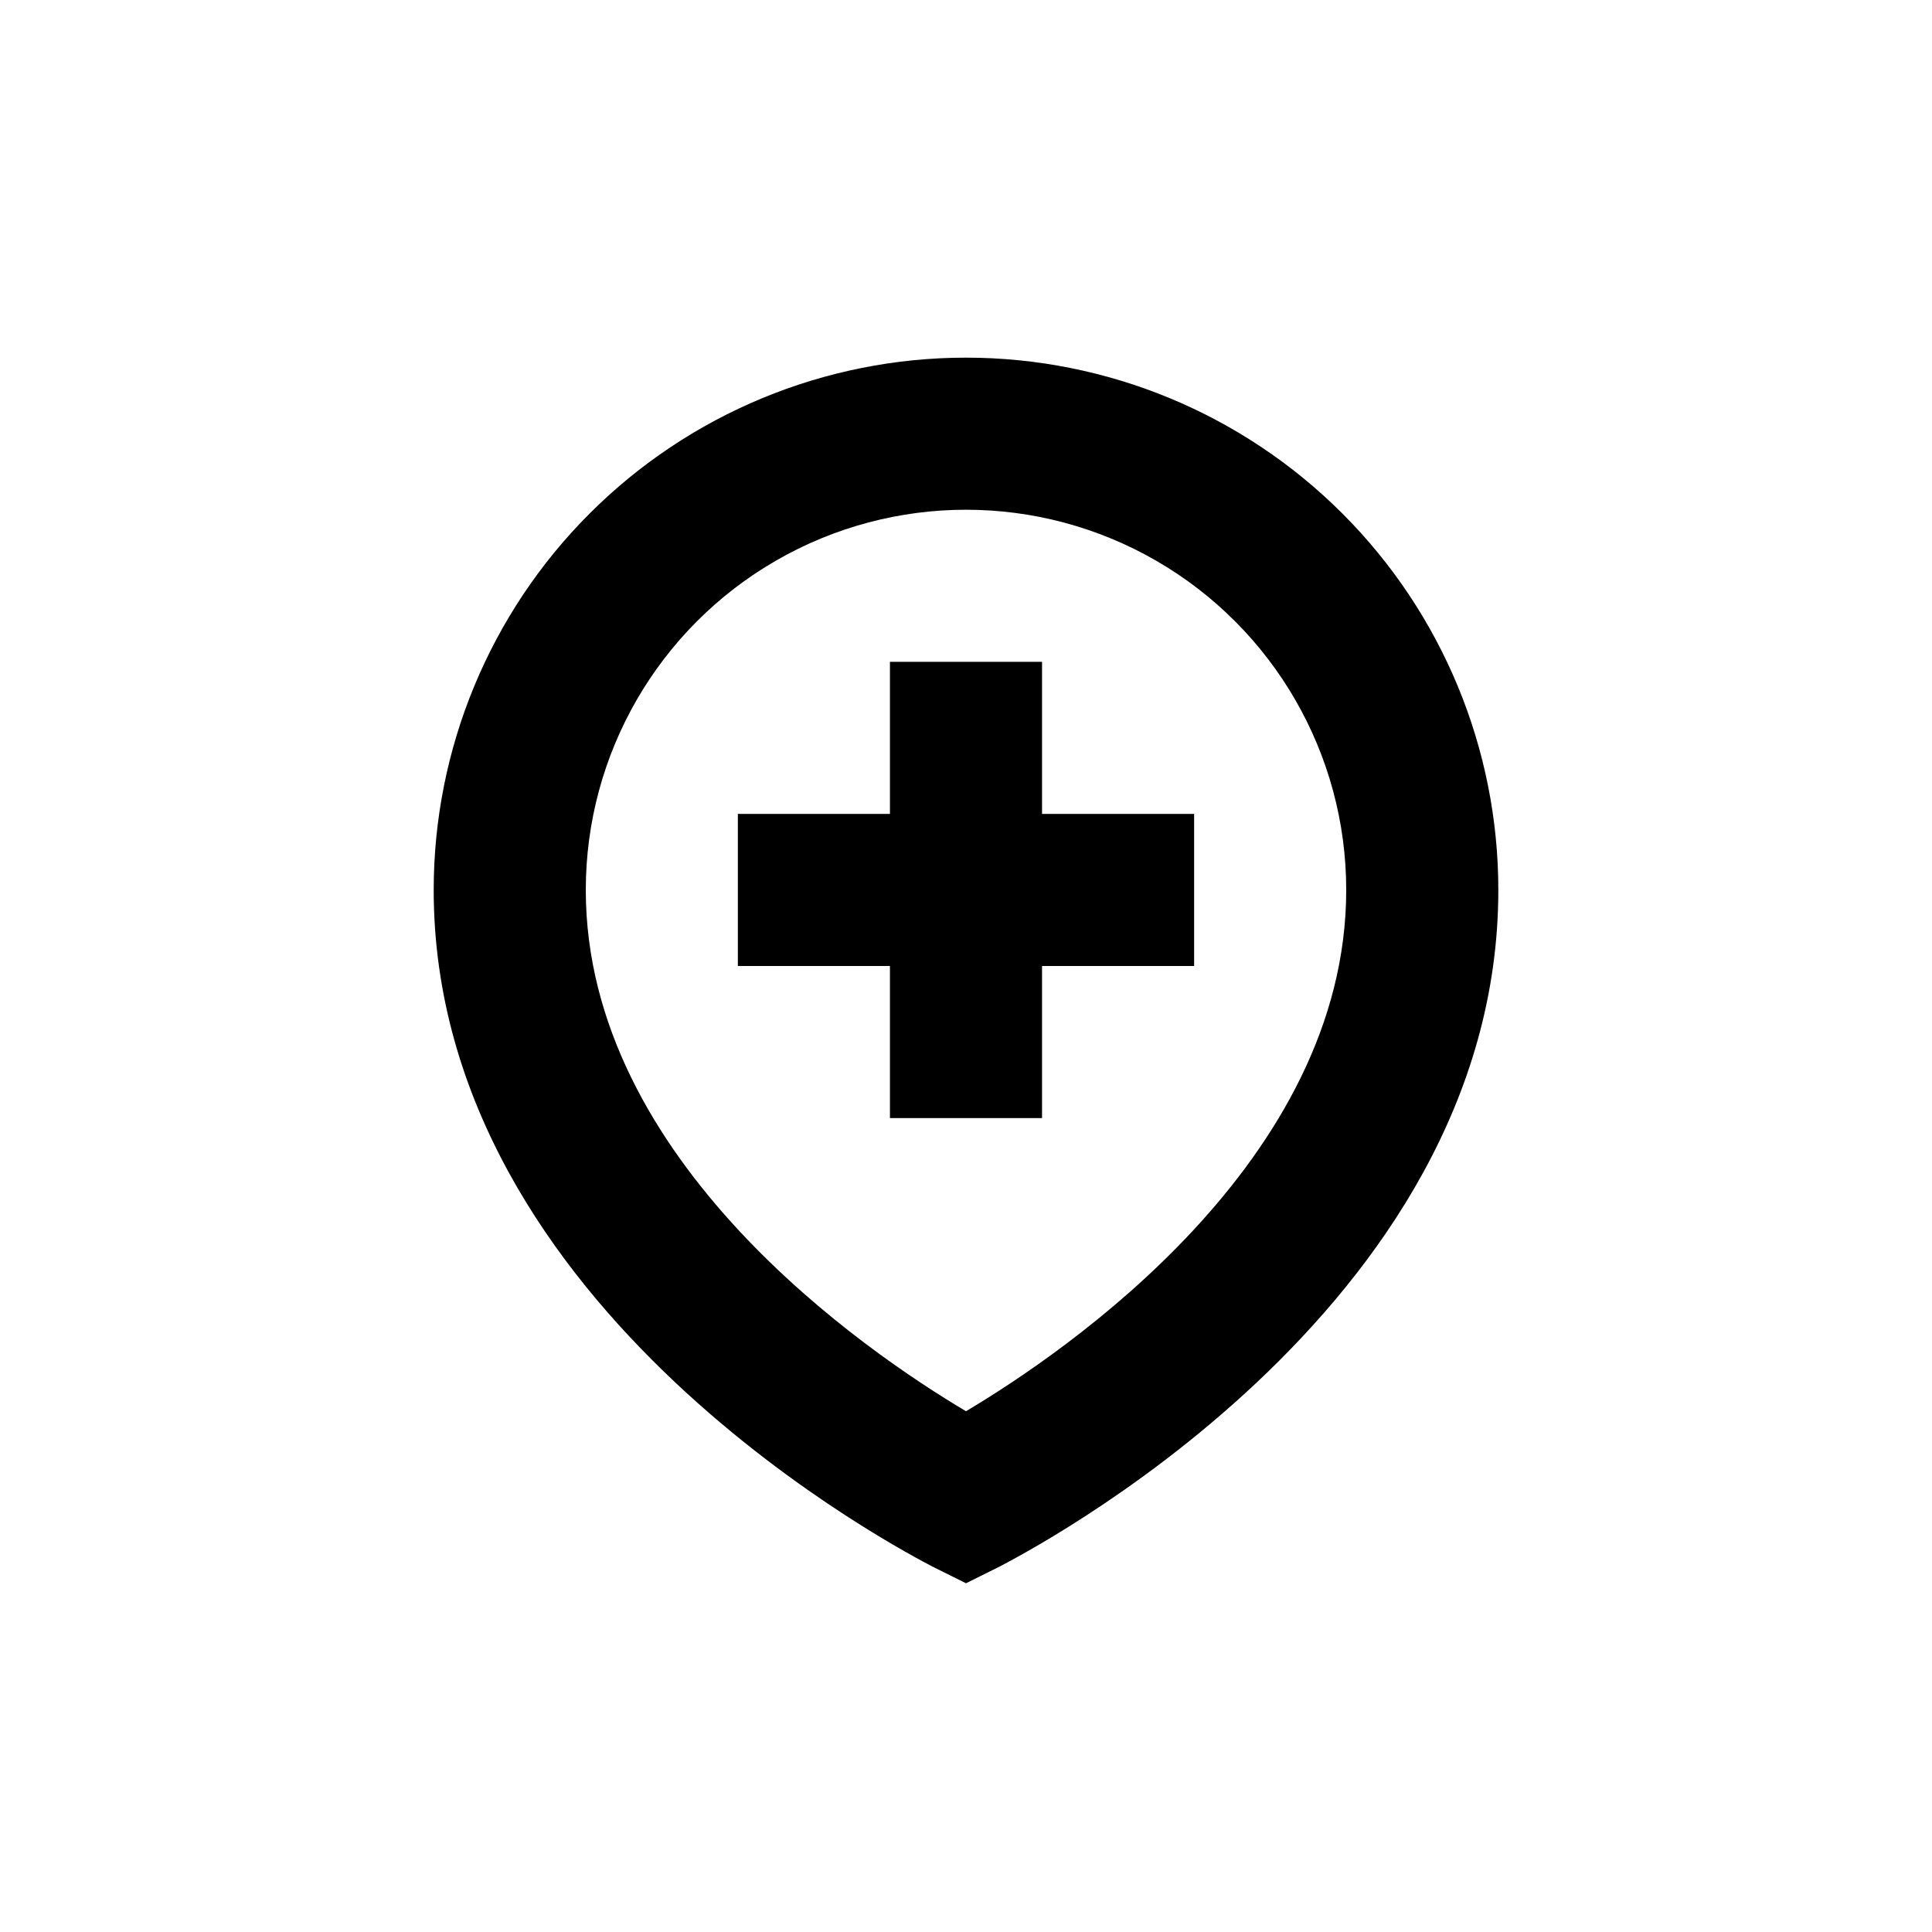 <?xml version="1.0" encoding="UTF-8"?>
<!-- Uploaded to: SVG Repo, www.svgrepo.com, Generator: SVG Repo Mixer Tools -->
<svg fill="#000000" width="800px" height="800px" version="1.1" viewBox="144 144 512 512" xmlns="http://www.w3.org/2000/svg">
 <g>
  <path d="m400 238.78c-37.414 0-73.297 14.859-99.75 41.316-26.457 26.453-41.316 62.336-41.316 99.75 0 111.95 126.66 176.33 132.05 179.25l9.02 4.484 9.02-4.484c5.387-2.922 132.05-67.309 132.05-179.25 0-37.414-14.863-73.297-41.32-99.75-26.453-26.457-62.336-41.316-99.746-41.316zm0 279.21c-26.301-15.621-100.76-66.203-100.76-138.14 0-36 19.203-69.266 50.379-87.266 31.176-17.996 69.586-17.996 100.76 0 31.176 18 50.383 51.266 50.383 87.266 0 71.941-74.516 122.52-100.76 138.14z"/>
  <path d="m420.15 319.39h-40.305v40.305h-40.305v40.305h40.305v40.305h40.305v-40.305h40.305v-40.305h-40.305z"/>
 </g>
</svg>